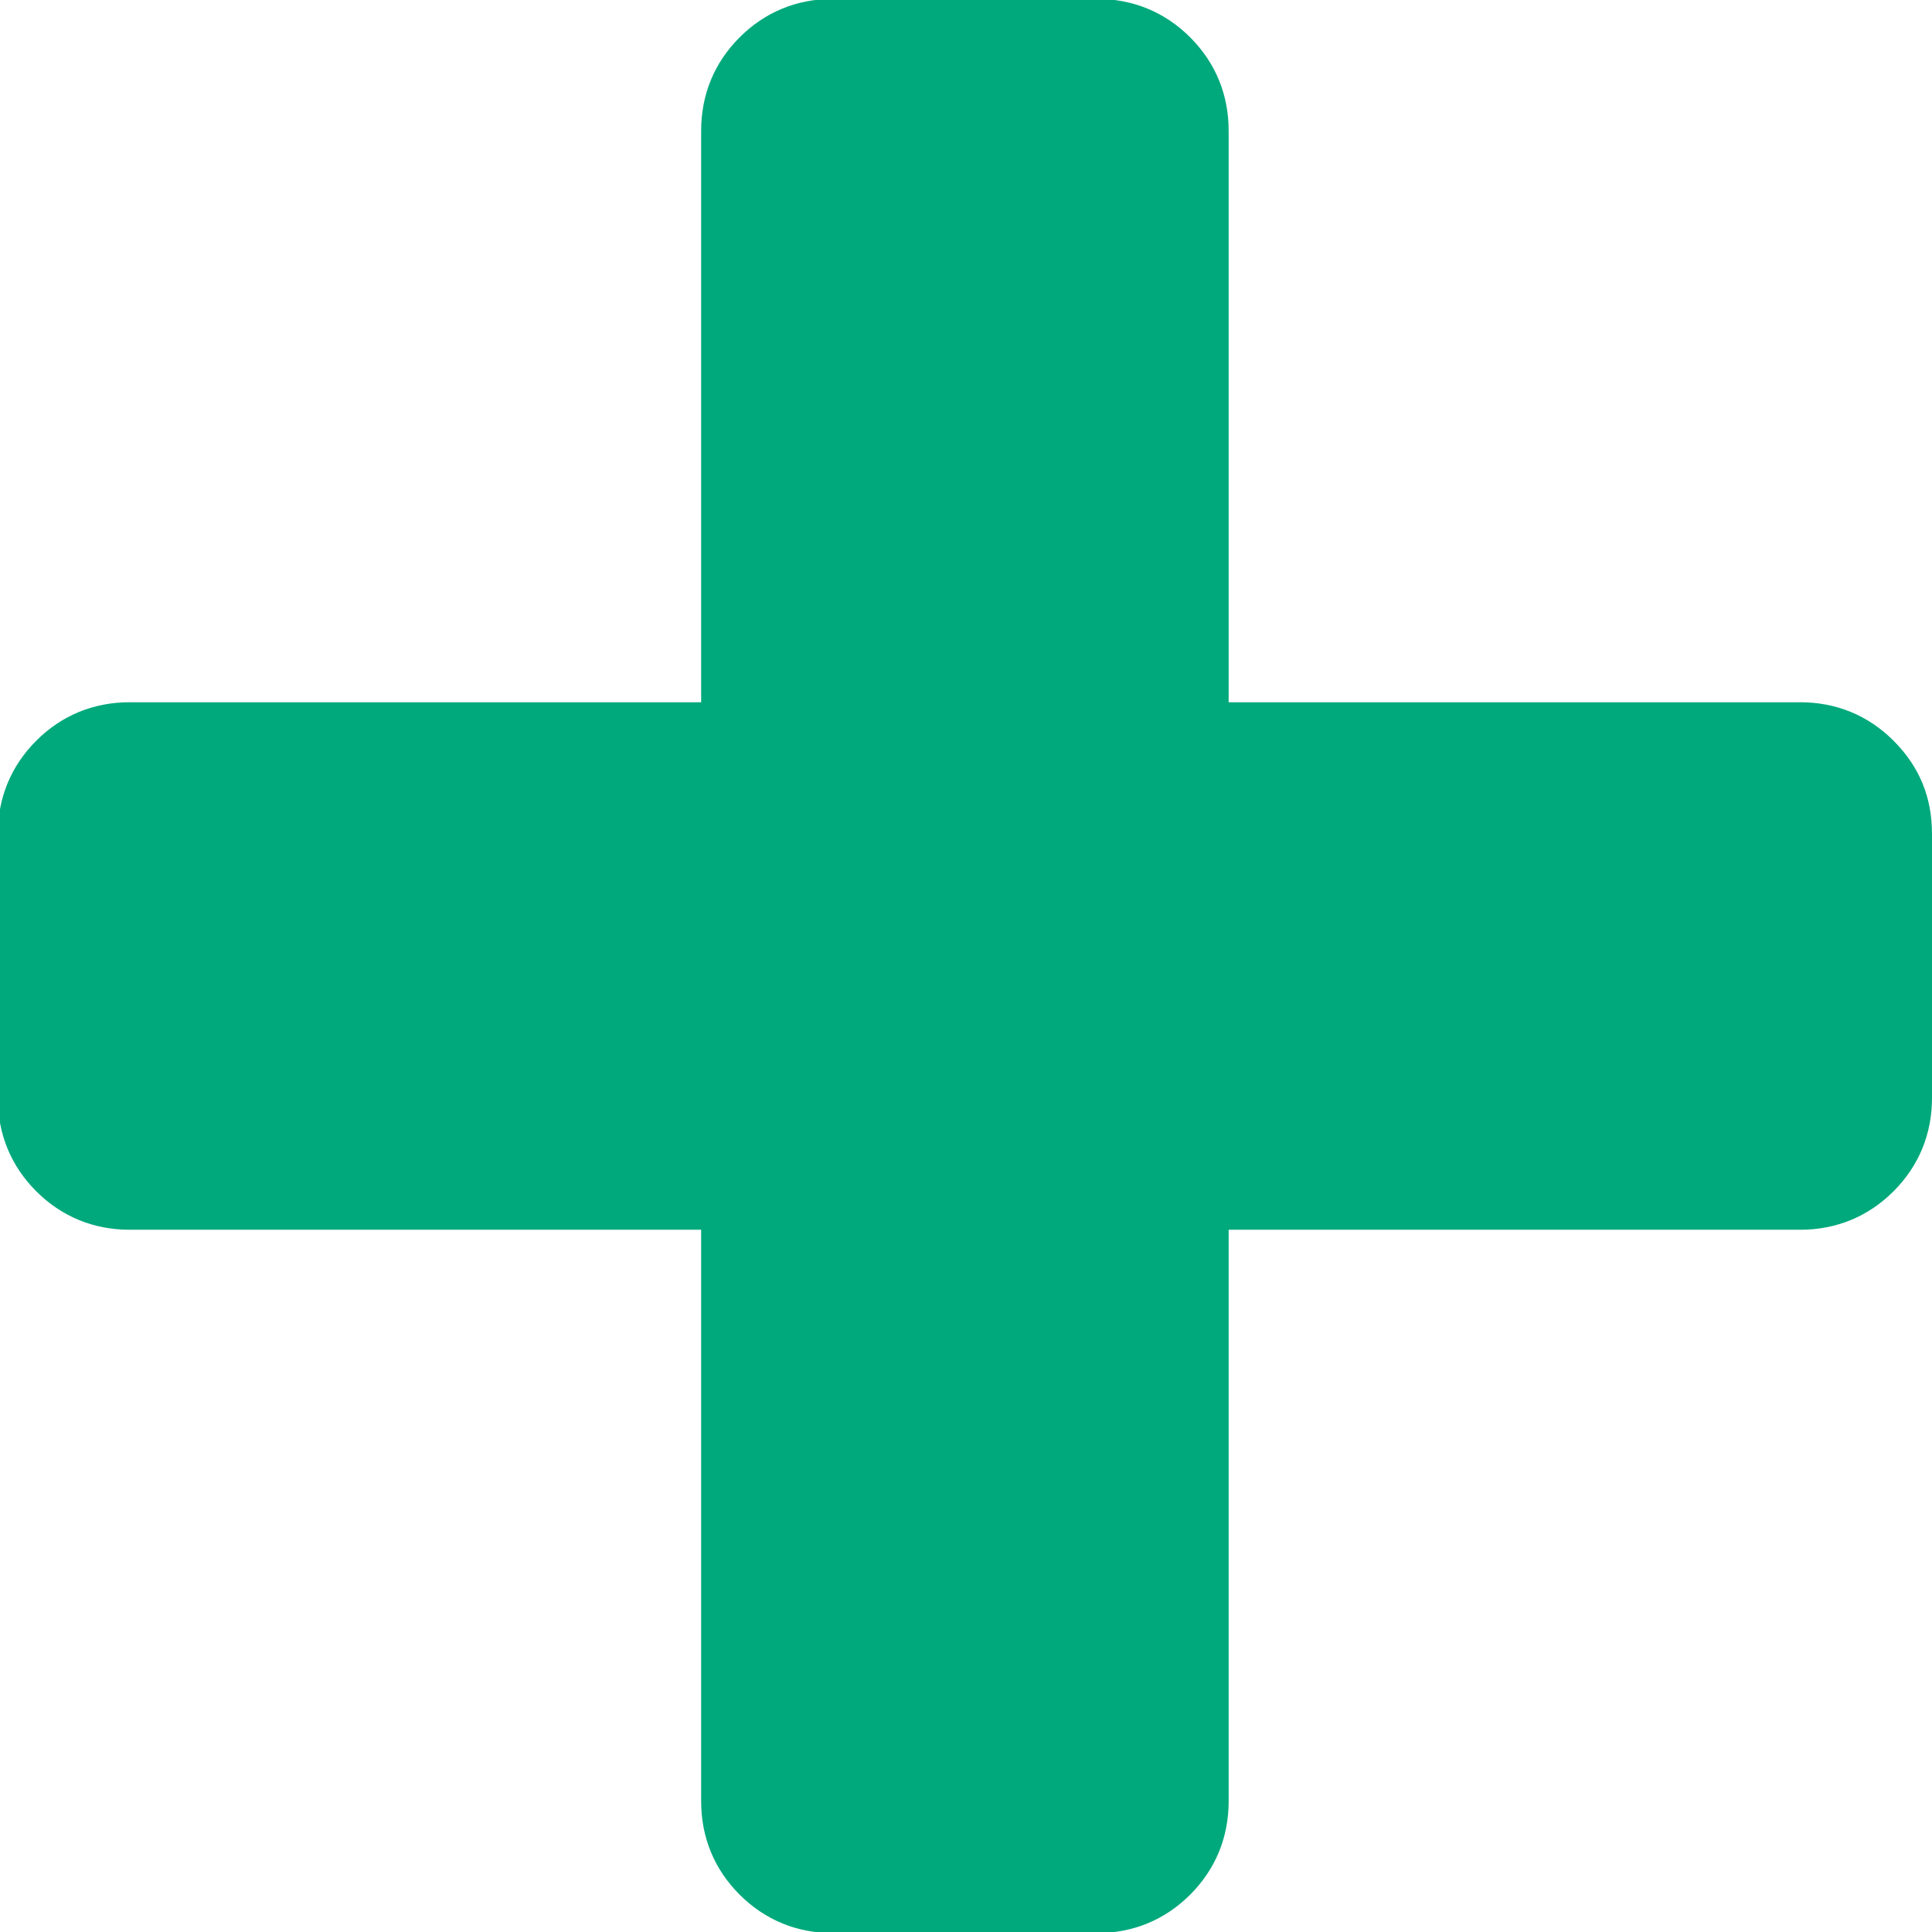 <svg xmlns="http://www.w3.org/2000/svg" viewBox="59.8 120.9 175.8 175.8"><path fill="#00A97C" d="M235.6 196.8v24c0 3.3-1.2 6.2-3.5 8.5s-5.2 3.5-8.5 3.5h-52v52c0 3.3-1.2 6.2-3.5 8.5s-5.2 3.5-8.5 3.5h-24c-3.3 0-6.2-1.2-8.5-3.5s-3.5-5.2-3.5-8.5v-52h-52c-3.3 0-6.2-1.2-8.5-3.5s-3.5-5.2-3.5-8.5v-24c0-3.3 1.2-6.2 3.5-8.5s5.2-3.5 8.5-3.5h52v-52c0-3.3 1.2-6.2 3.5-8.5s5.2-3.5 8.5-3.5h24c3.3 0 6.2 1.2 8.5 3.5s3.5 5.2 3.5 8.5v52h52c3.3 0 6.2 1.2 8.5 3.5 2.4 2.4 3.5 5.2 3.5 8.5z"/></svg>